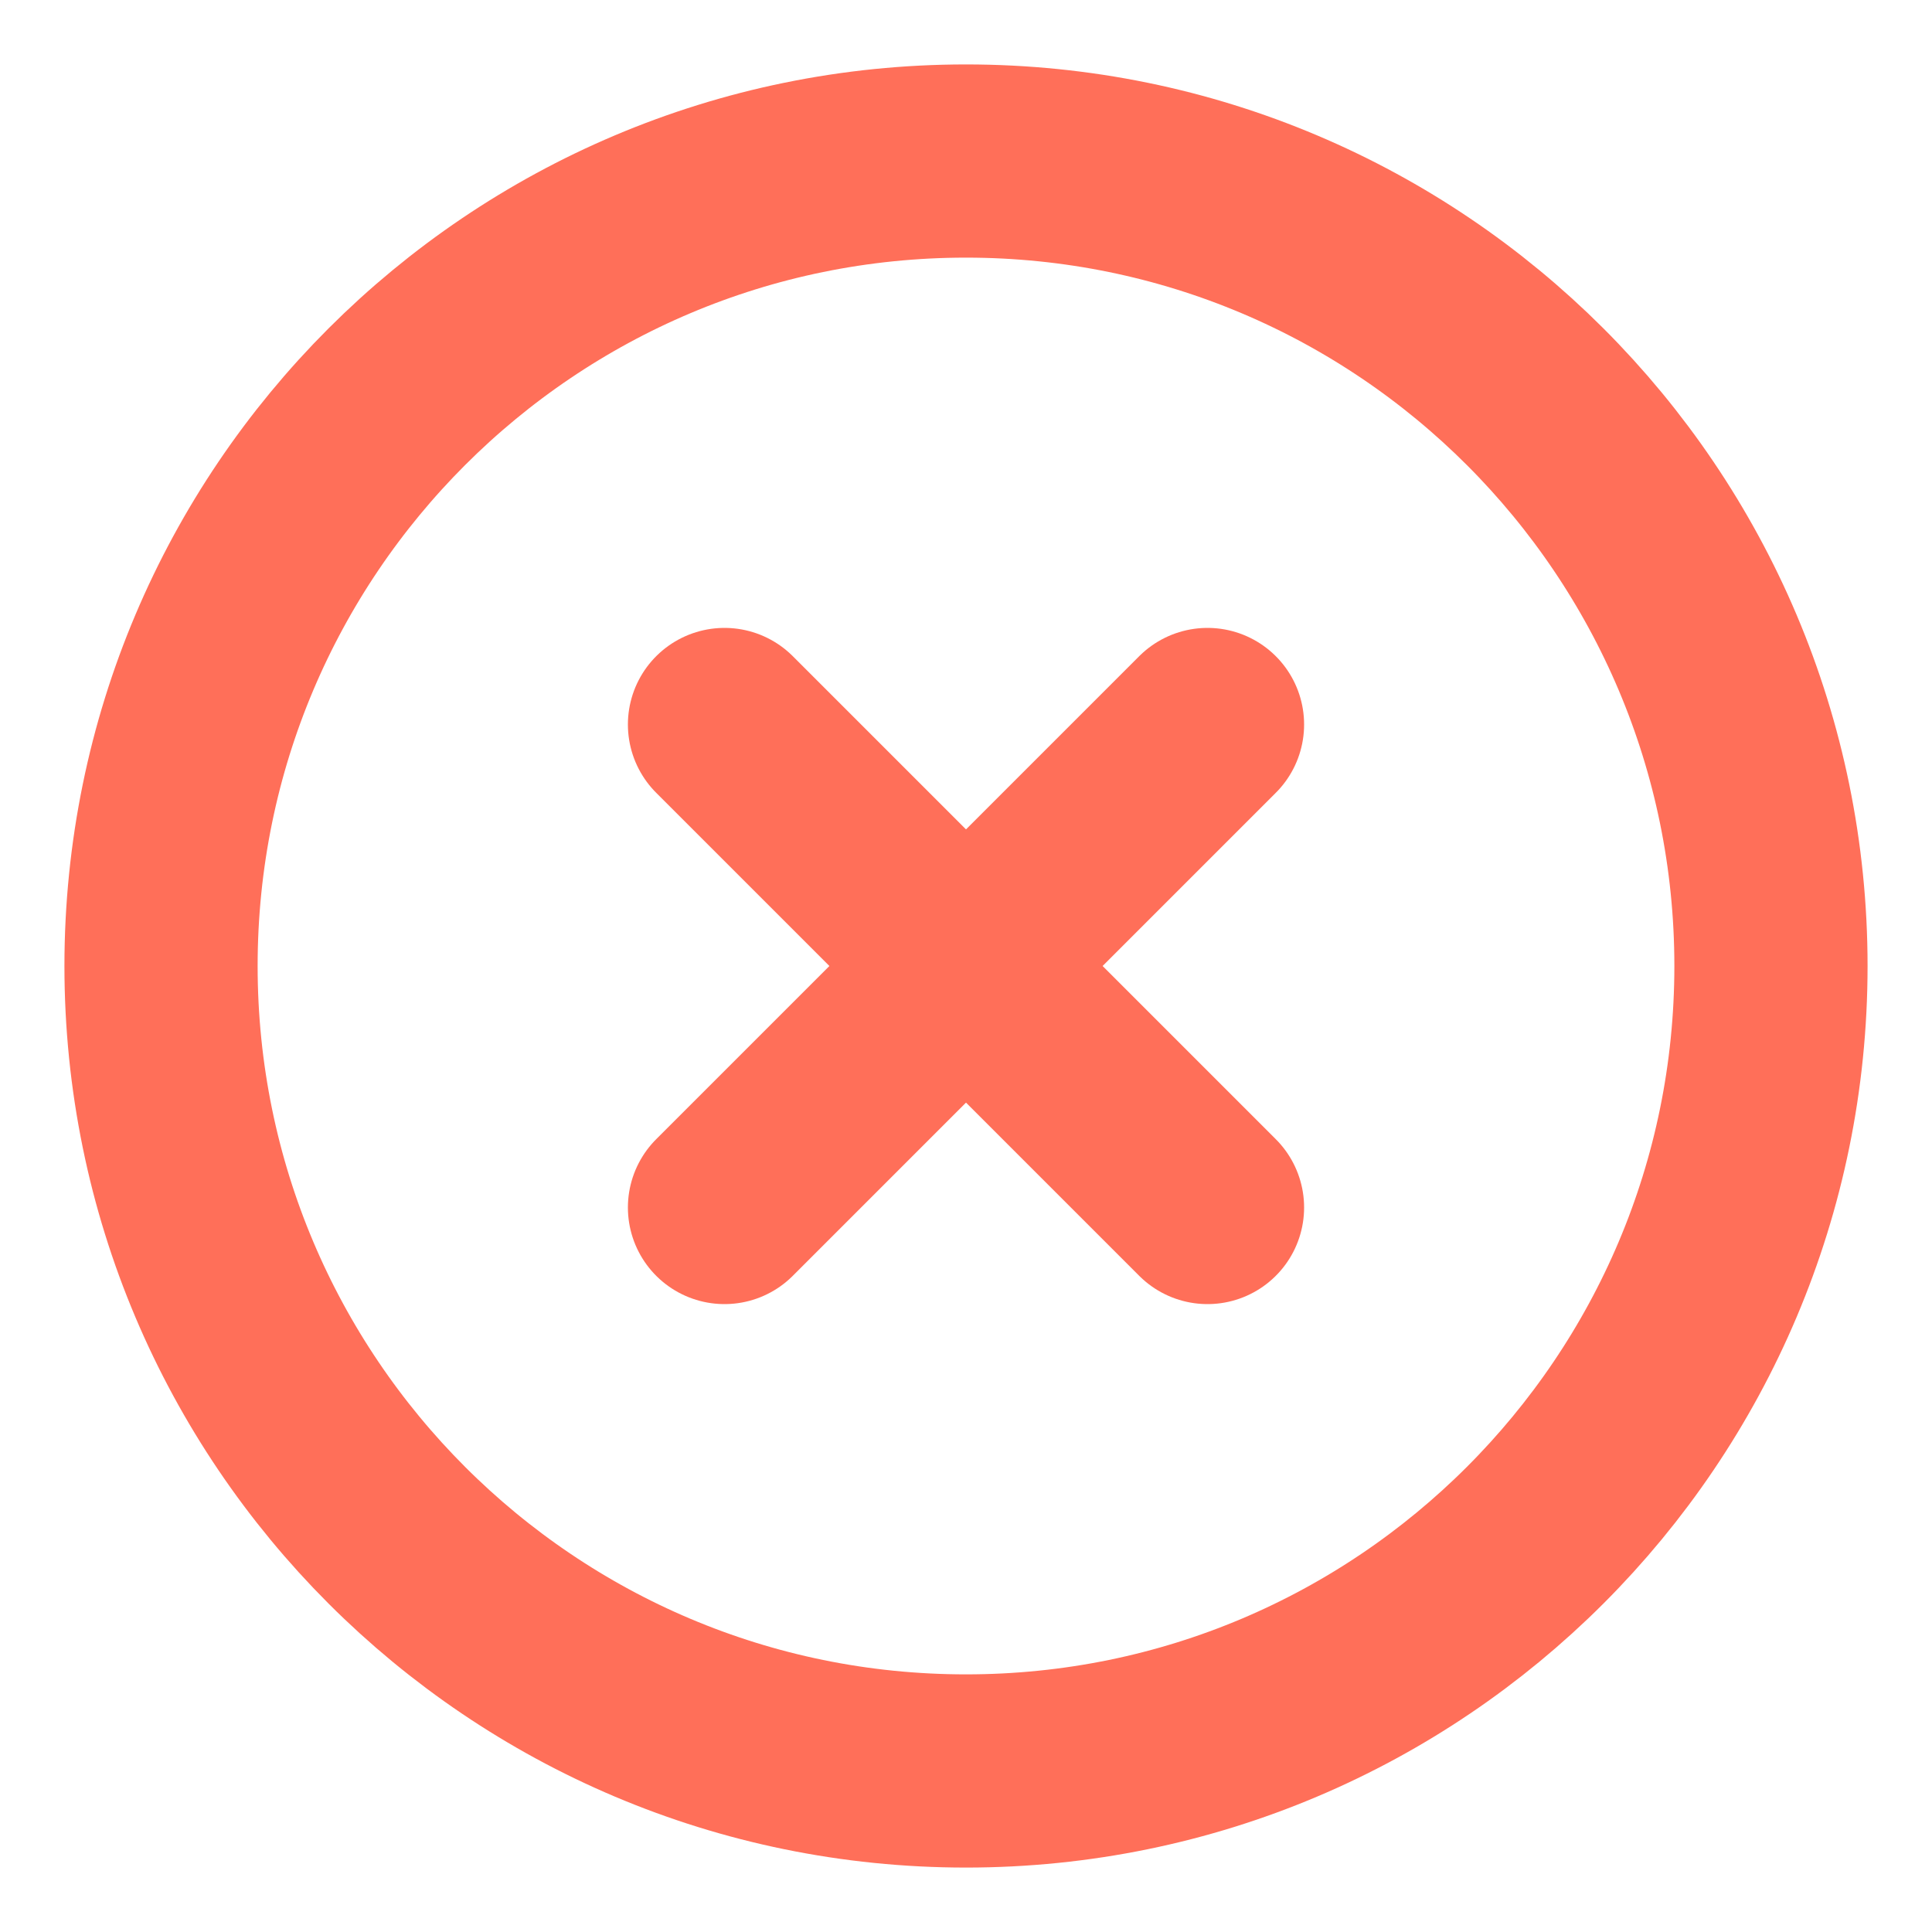 <svg xmlns="http://www.w3.org/2000/svg" width="20" height="20" viewBox="0 0 20 20" fill="none"><g clip-path="url(#clip0_4448_5546)"><path d="M12.5 12.5L7.5 7.5M12.5 7.5L7.5 12.5" stroke="#FF6F59" stroke-width="2" stroke-linecap="round" stroke-linejoin="round"></path><path d="M10 18.333C14.602 18.333 18.333 14.602 18.333 10C18.333 5.397 14.602 1.667 10 1.667C5.397 1.667 1.667 5.397 1.667 10C1.667 14.602 5.397 18.333 10 18.333Z" stroke="#FF6F59" stroke-width="2" stroke-linecap="round" stroke-linejoin="round"></path></g><defs><clipPath id="clip0_4448_5546"><rect width="20" height="20" fill="white" transform="translate(0 -0)"></rect></clipPath></defs></svg>